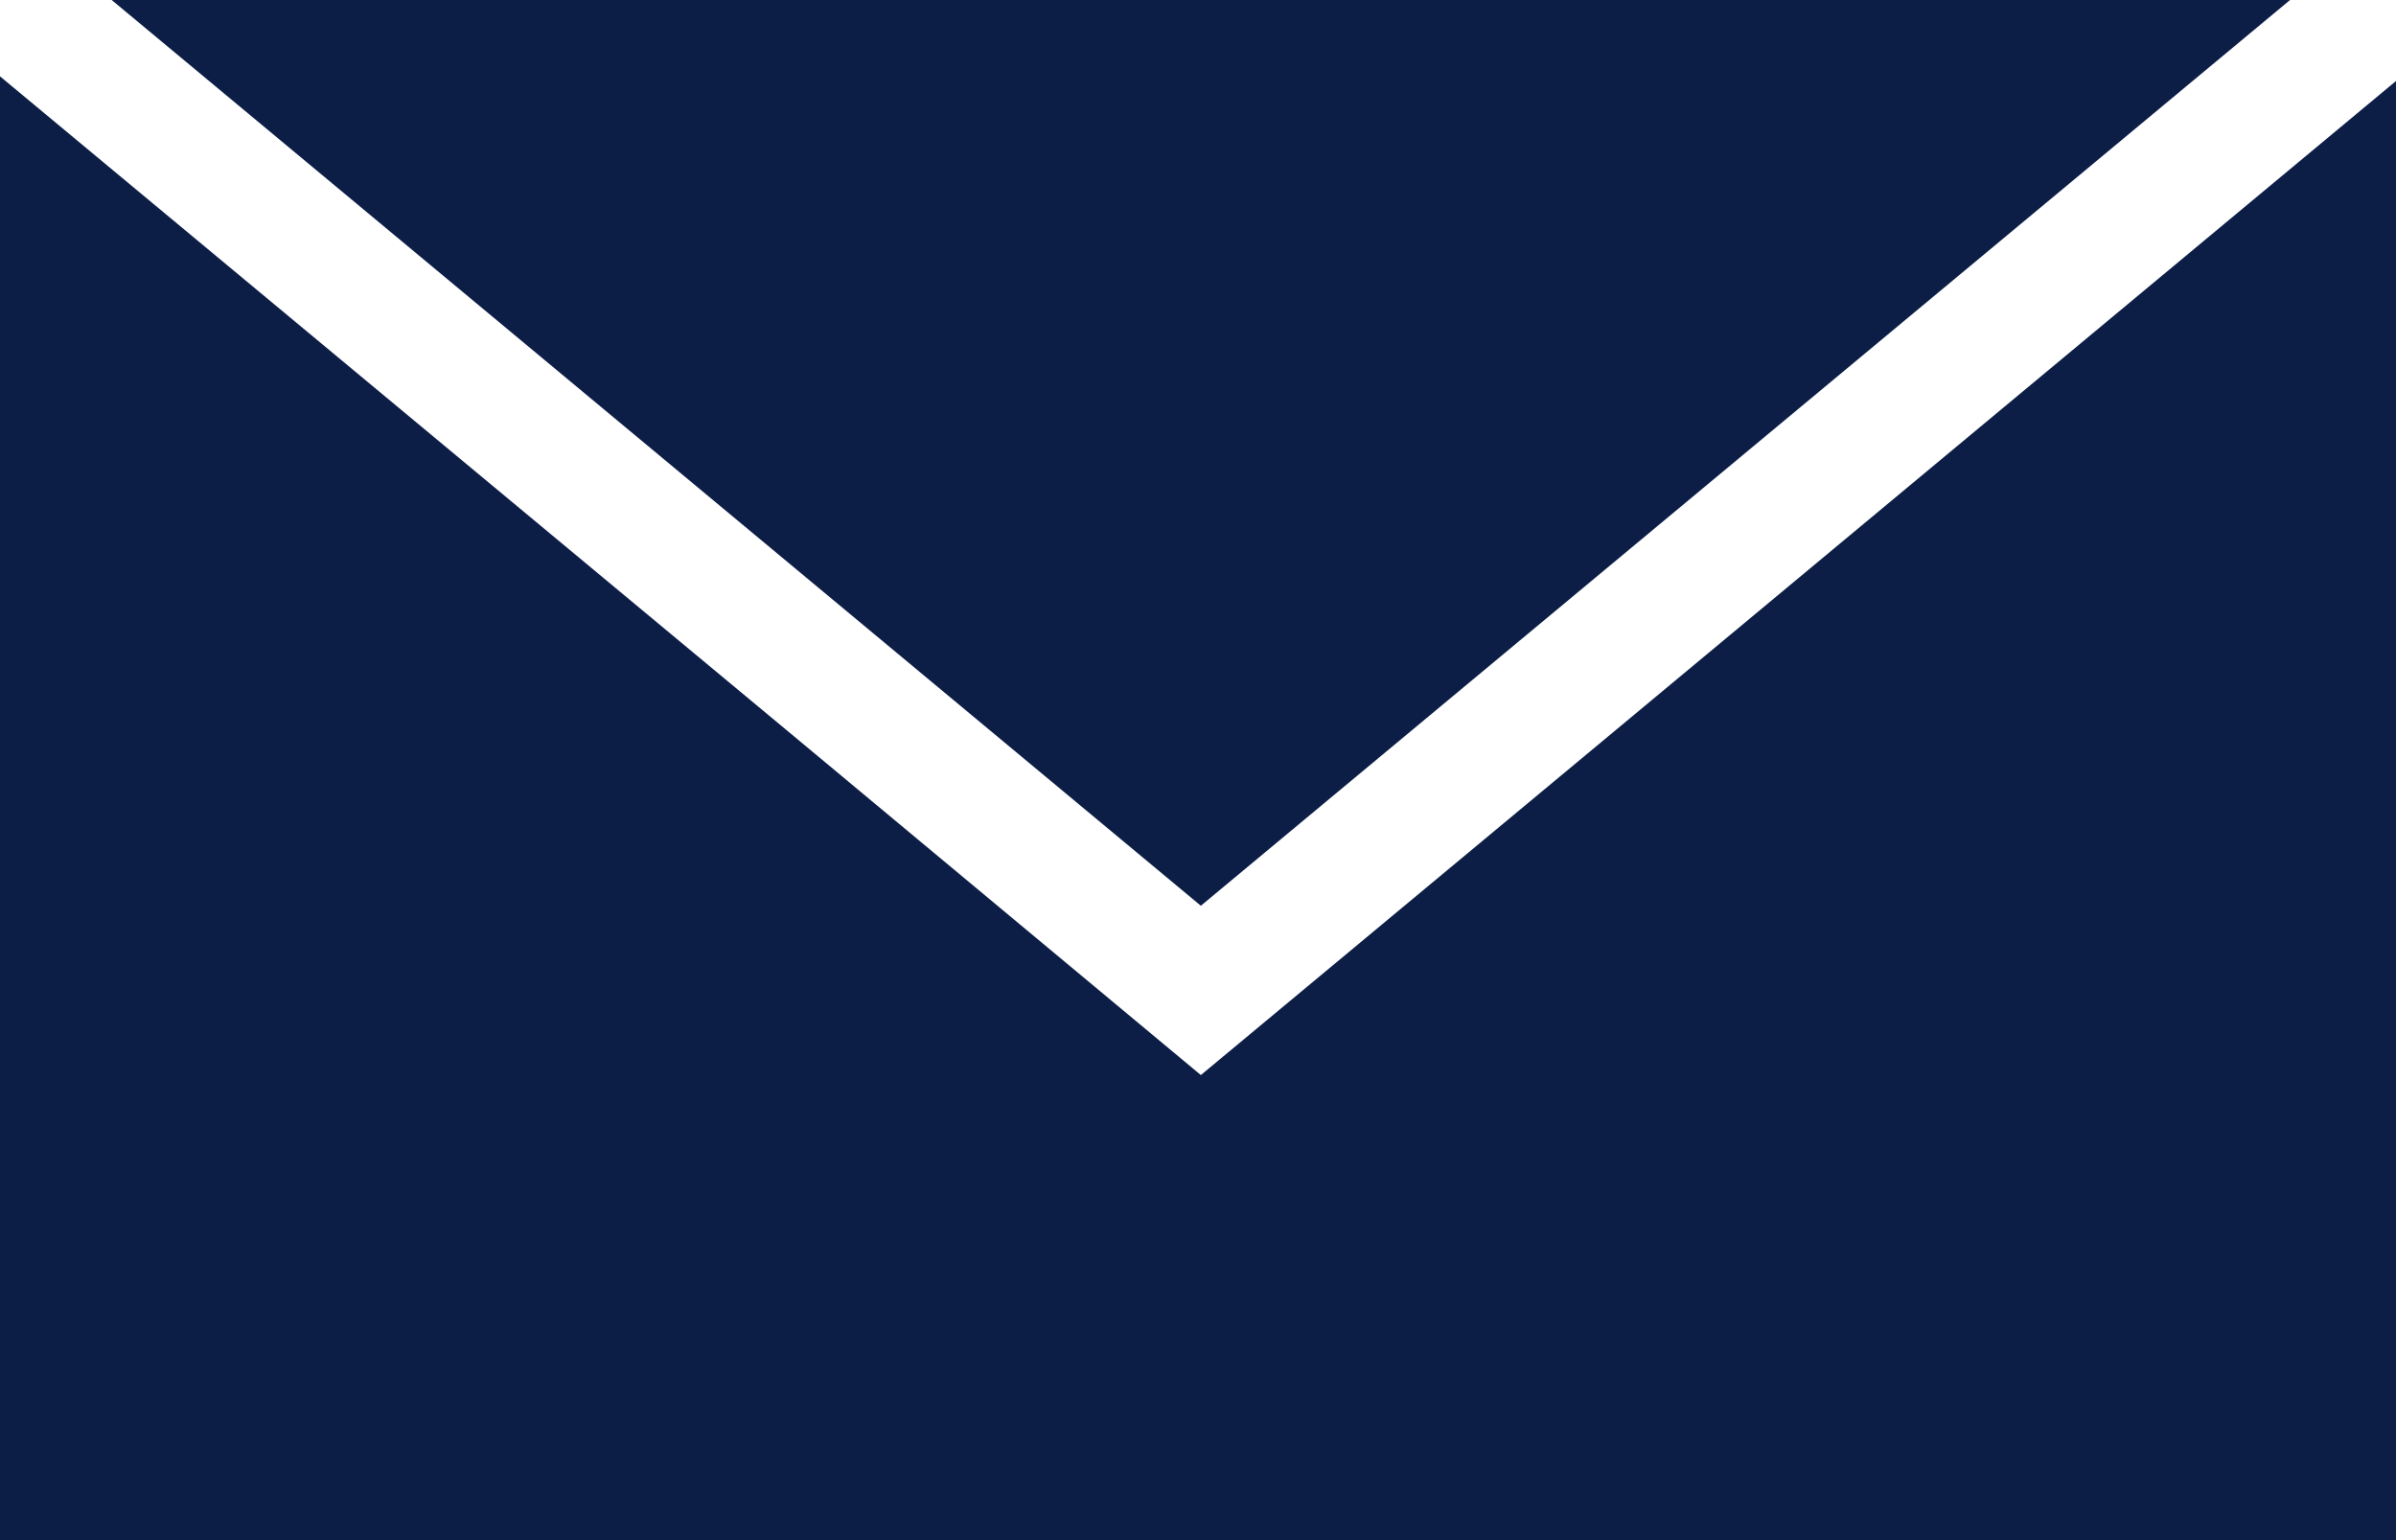<svg xmlns="http://www.w3.org/2000/svg" width="46.13" height="29.66" viewBox="0 0 46.13 29.66">
  <g id="msg-icon" transform="translate(-5608.248 -7071.489)">
    <path id="Path_918" data-name="Path 918" d="M5654.378,7073.049v28.1h-46.13v-28.19l15.35,12.76,7.77,6.47,7.72-6.42Z" fill="#0c1d46"/>
    <path id="Path_919" data-name="Path 919" d="M5652.338,7071.489l-20.97,17.44-20.97-17.44Z" fill="#0c1d46"/>
  </g>
</svg>
